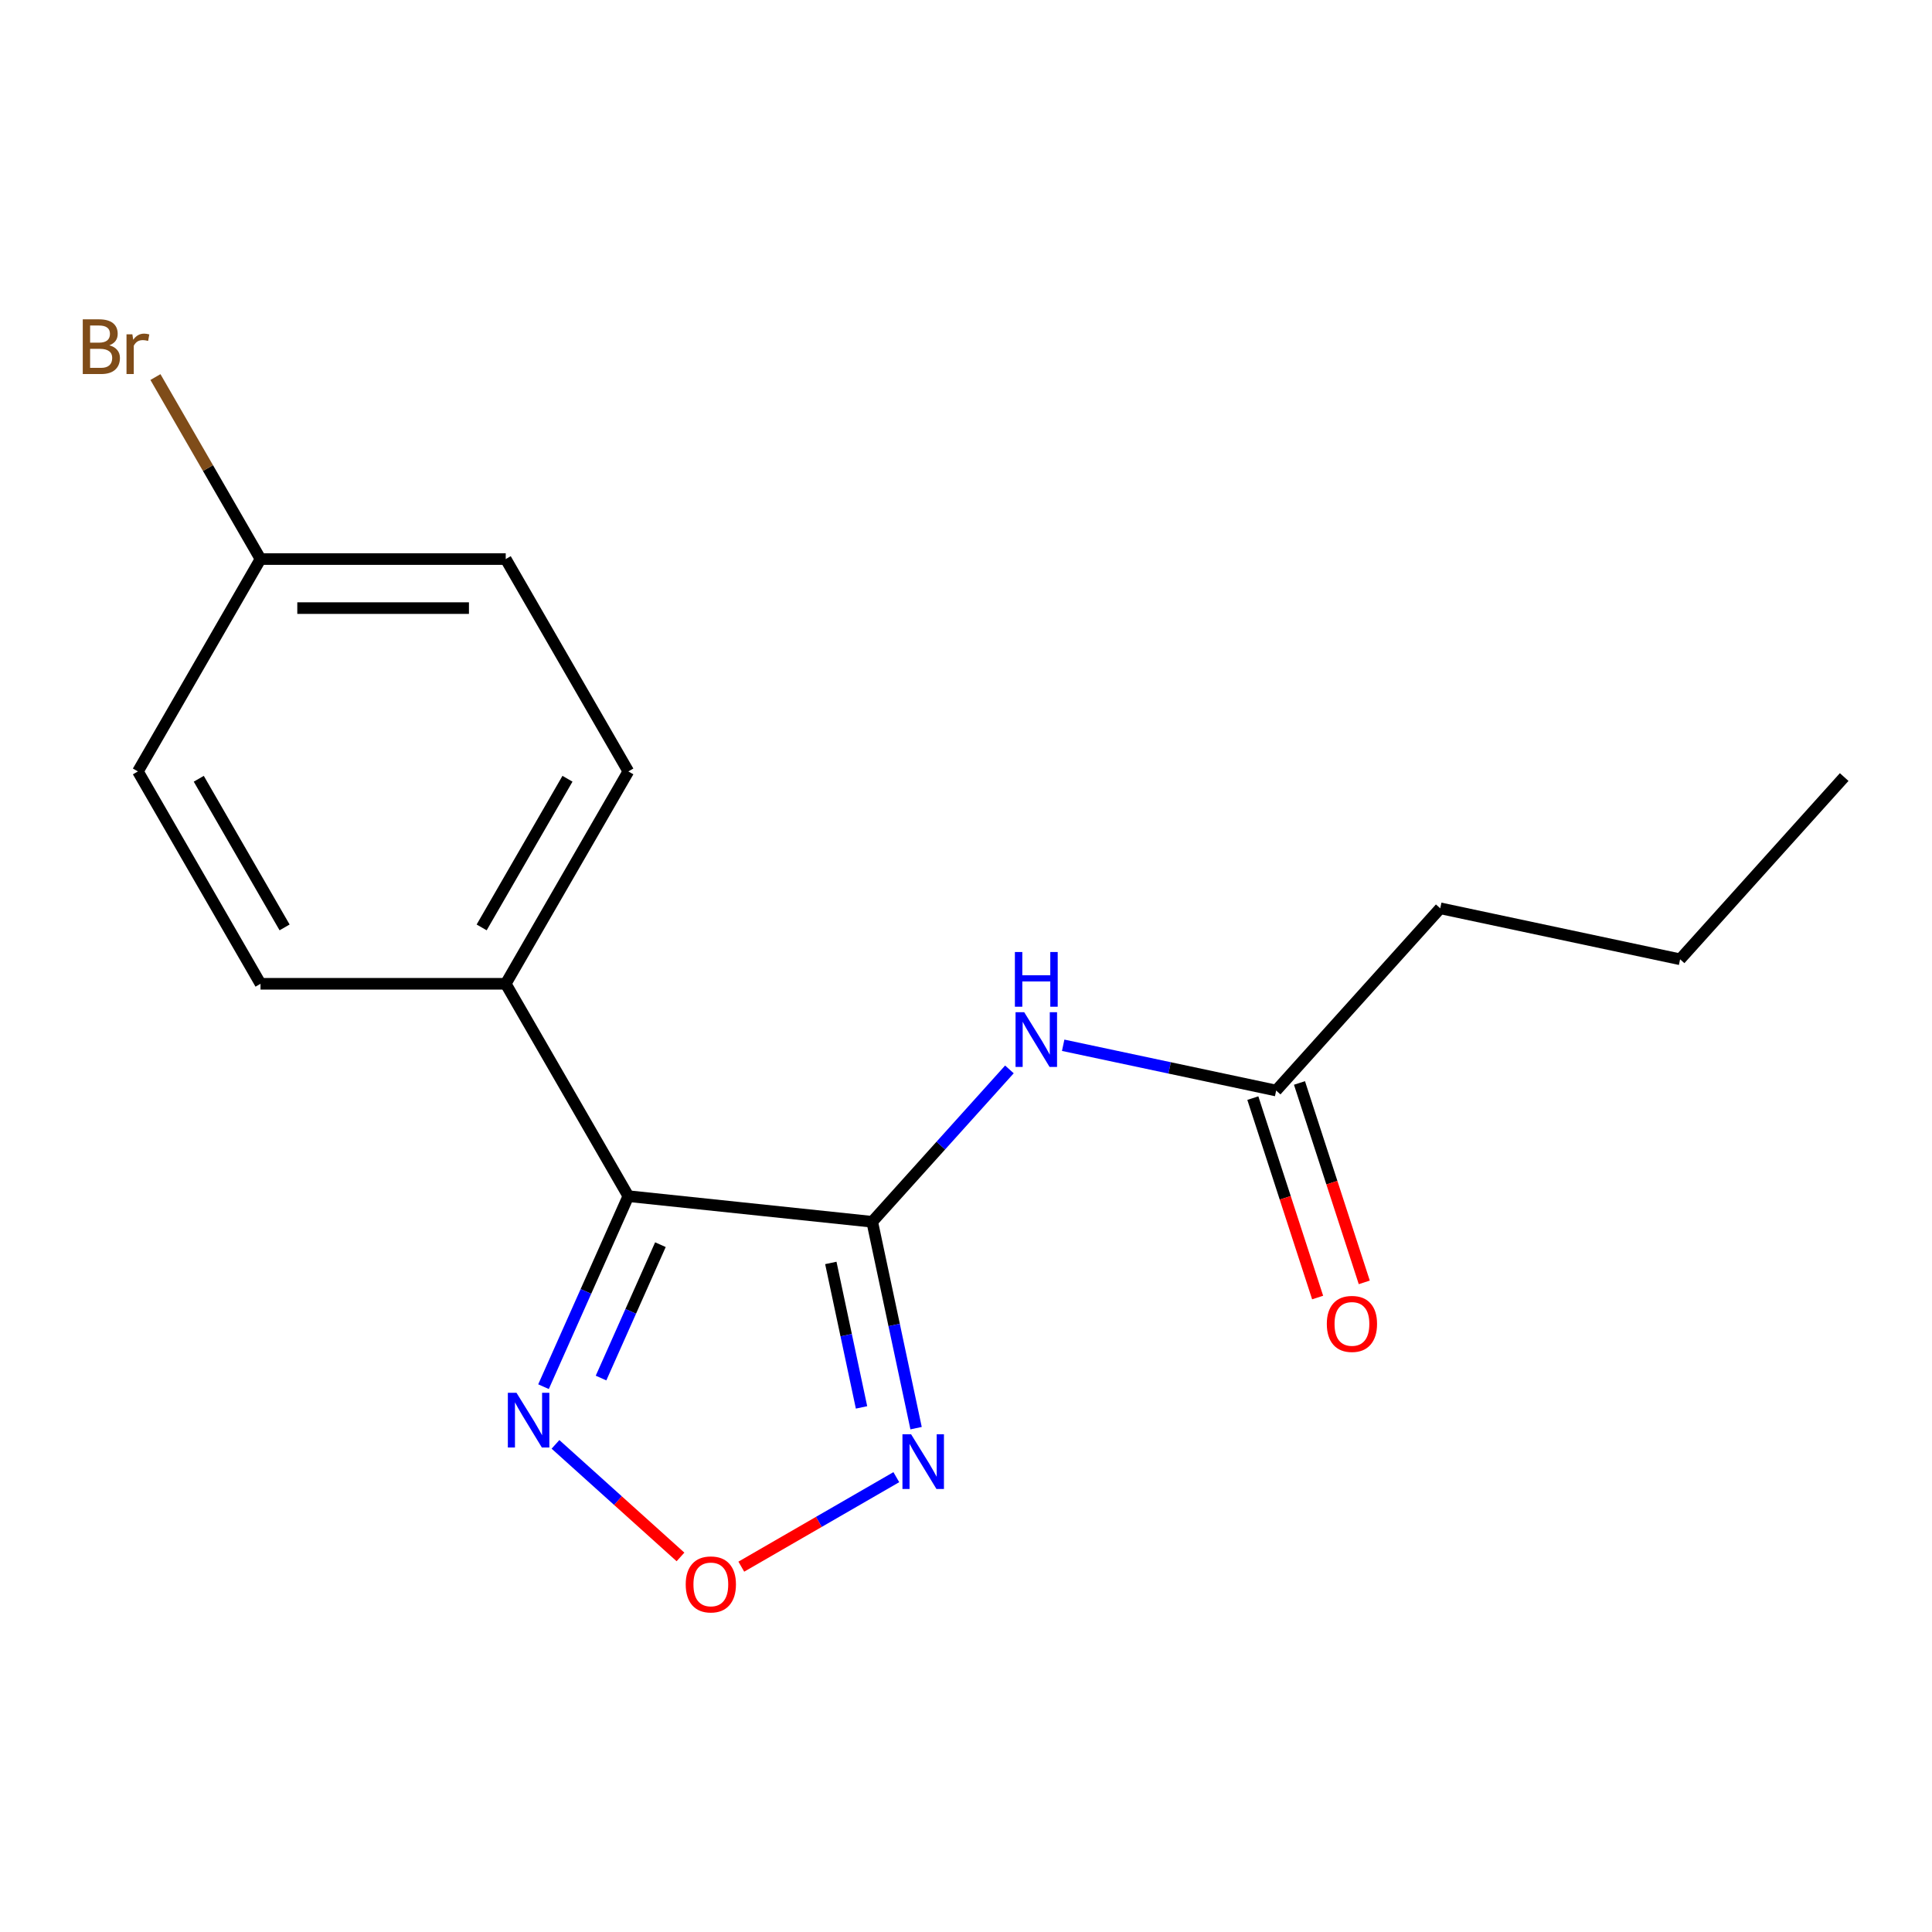<?xml version='1.0' encoding='iso-8859-1'?>
<svg version='1.1' baseProfile='full'
              xmlns='http://www.w3.org/2000/svg'
                      xmlns:rdkit='http://www.rdkit.org/xml'
                      xmlns:xlink='http://www.w3.org/1999/xlink'
                  xml:space='preserve'
width='1000px' height='1000px' viewBox='0 0 1000 1000'>
<!-- END OF HEADER -->
<rect style='opacity:1.0;fill:#FFFFFF;stroke:none' width='1000' height='1000' x='0' y='0'> </rect>
<path class='bond-0' d='M 451.457,632.394 L 325.228,619.127' style='fill:none;fill-rule:evenodd;stroke:#000000;stroke-width:6px;stroke-linecap:butt;stroke-linejoin:miter;stroke-opacity:1' />
<path class='bond-1' d='M 451.457,632.394 L 462.81,685.803' style='fill:none;fill-rule:evenodd;stroke:#000000;stroke-width:6px;stroke-linecap:butt;stroke-linejoin:miter;stroke-opacity:1' />
<path class='bond-1' d='M 462.81,685.803 L 474.162,739.212' style='fill:none;fill-rule:evenodd;stroke:#0000FF;stroke-width:6px;stroke-linecap:butt;stroke-linejoin:miter;stroke-opacity:1' />
<path class='bond-1' d='M 430.033,653.694 L 437.979,691.081' style='fill:none;fill-rule:evenodd;stroke:#000000;stroke-width:6px;stroke-linecap:butt;stroke-linejoin:miter;stroke-opacity:1' />
<path class='bond-1' d='M 437.979,691.081 L 445.926,728.467' style='fill:none;fill-rule:evenodd;stroke:#0000FF;stroke-width:6px;stroke-linecap:butt;stroke-linejoin:miter;stroke-opacity:1' />
<path class='bond-4' d='M 451.457,632.394 L 486.965,592.958' style='fill:none;fill-rule:evenodd;stroke:#000000;stroke-width:6px;stroke-linecap:butt;stroke-linejoin:miter;stroke-opacity:1' />
<path class='bond-4' d='M 486.965,592.958 L 522.473,553.523' style='fill:none;fill-rule:evenodd;stroke:#0000FF;stroke-width:6px;stroke-linecap:butt;stroke-linejoin:miter;stroke-opacity:1' />
<path class='bond-2' d='M 325.228,619.127 L 303.274,668.436' style='fill:none;fill-rule:evenodd;stroke:#000000;stroke-width:6px;stroke-linecap:butt;stroke-linejoin:miter;stroke-opacity:1' />
<path class='bond-2' d='M 303.274,668.436 L 281.321,717.745' style='fill:none;fill-rule:evenodd;stroke:#0000FF;stroke-width:6px;stroke-linecap:butt;stroke-linejoin:miter;stroke-opacity:1' />
<path class='bond-2' d='M 341.832,644.244 L 326.465,678.761' style='fill:none;fill-rule:evenodd;stroke:#000000;stroke-width:6px;stroke-linecap:butt;stroke-linejoin:miter;stroke-opacity:1' />
<path class='bond-2' d='M 326.465,678.761 L 311.097,713.277' style='fill:none;fill-rule:evenodd;stroke:#0000FF;stroke-width:6px;stroke-linecap:butt;stroke-linejoin:miter;stroke-opacity:1' />
<path class='bond-5' d='M 325.228,619.127 L 261.766,509.207' style='fill:none;fill-rule:evenodd;stroke:#000000;stroke-width:6px;stroke-linecap:butt;stroke-linejoin:miter;stroke-opacity:1' />
<path class='bond-3' d='M 463.933,764.577 L 423.816,787.739' style='fill:none;fill-rule:evenodd;stroke:#0000FF;stroke-width:6px;stroke-linecap:butt;stroke-linejoin:miter;stroke-opacity:1' />
<path class='bond-3' d='M 423.816,787.739 L 383.698,810.901' style='fill:none;fill-rule:evenodd;stroke:#FF0000;stroke-width:6px;stroke-linecap:butt;stroke-linejoin:miter;stroke-opacity:1' />
<path class='bond-17' d='M 287.516,747.605 L 319.869,776.736' style='fill:none;fill-rule:evenodd;stroke:#0000FF;stroke-width:6px;stroke-linecap:butt;stroke-linejoin:miter;stroke-opacity:1' />
<path class='bond-17' d='M 319.869,776.736 L 352.221,805.866' style='fill:none;fill-rule:evenodd;stroke:#FF0000;stroke-width:6px;stroke-linecap:butt;stroke-linejoin:miter;stroke-opacity:1' />
<path class='bond-6' d='M 550.299,541.028 L 605.418,552.744' style='fill:none;fill-rule:evenodd;stroke:#0000FF;stroke-width:6px;stroke-linecap:butt;stroke-linejoin:miter;stroke-opacity:1' />
<path class='bond-6' d='M 605.418,552.744 L 660.537,564.46' style='fill:none;fill-rule:evenodd;stroke:#000000;stroke-width:6px;stroke-linecap:butt;stroke-linejoin:miter;stroke-opacity:1' />
<path class='bond-8' d='M 261.766,509.207 L 325.228,399.287' style='fill:none;fill-rule:evenodd;stroke:#000000;stroke-width:6px;stroke-linecap:butt;stroke-linejoin:miter;stroke-opacity:1' />
<path class='bond-8' d='M 249.301,480.027 L 293.725,403.083' style='fill:none;fill-rule:evenodd;stroke:#000000;stroke-width:6px;stroke-linecap:butt;stroke-linejoin:miter;stroke-opacity:1' />
<path class='bond-9' d='M 261.766,509.207 L 134.842,509.207' style='fill:none;fill-rule:evenodd;stroke:#000000;stroke-width:6px;stroke-linecap:butt;stroke-linejoin:miter;stroke-opacity:1' />
<path class='bond-7' d='M 648.466,568.382 L 665.235,619.992' style='fill:none;fill-rule:evenodd;stroke:#000000;stroke-width:6px;stroke-linecap:butt;stroke-linejoin:miter;stroke-opacity:1' />
<path class='bond-7' d='M 665.235,619.992 L 682.004,671.601' style='fill:none;fill-rule:evenodd;stroke:#FF0000;stroke-width:6px;stroke-linecap:butt;stroke-linejoin:miter;stroke-opacity:1' />
<path class='bond-7' d='M 672.608,560.538 L 689.377,612.147' style='fill:none;fill-rule:evenodd;stroke:#000000;stroke-width:6px;stroke-linecap:butt;stroke-linejoin:miter;stroke-opacity:1' />
<path class='bond-7' d='M 689.377,612.147 L 706.146,663.757' style='fill:none;fill-rule:evenodd;stroke:#FF0000;stroke-width:6px;stroke-linecap:butt;stroke-linejoin:miter;stroke-opacity:1' />
<path class='bond-14' d='M 660.537,564.46 L 745.466,470.137' style='fill:none;fill-rule:evenodd;stroke:#000000;stroke-width:6px;stroke-linecap:butt;stroke-linejoin:miter;stroke-opacity:1' />
<path class='bond-12' d='M 325.228,399.287 L 261.766,289.368' style='fill:none;fill-rule:evenodd;stroke:#000000;stroke-width:6px;stroke-linecap:butt;stroke-linejoin:miter;stroke-opacity:1' />
<path class='bond-11' d='M 134.842,509.207 L 71.379,399.287' style='fill:none;fill-rule:evenodd;stroke:#000000;stroke-width:6px;stroke-linecap:butt;stroke-linejoin:miter;stroke-opacity:1' />
<path class='bond-11' d='M 147.306,480.027 L 102.883,403.083' style='fill:none;fill-rule:evenodd;stroke:#000000;stroke-width:6px;stroke-linecap:butt;stroke-linejoin:miter;stroke-opacity:1' />
<path class='bond-10' d='M 134.842,289.368 L 71.379,399.287' style='fill:none;fill-rule:evenodd;stroke:#000000;stroke-width:6px;stroke-linecap:butt;stroke-linejoin:miter;stroke-opacity:1' />
<path class='bond-13' d='M 134.842,289.368 L 107.647,242.265' style='fill:none;fill-rule:evenodd;stroke:#000000;stroke-width:6px;stroke-linecap:butt;stroke-linejoin:miter;stroke-opacity:1' />
<path class='bond-13' d='M 107.647,242.265 L 80.453,195.163' style='fill:none;fill-rule:evenodd;stroke:#7F4C19;stroke-width:6px;stroke-linecap:butt;stroke-linejoin:miter;stroke-opacity:1' />
<path class='bond-18' d='M 134.842,289.368 L 261.766,289.368' style='fill:none;fill-rule:evenodd;stroke:#000000;stroke-width:6px;stroke-linecap:butt;stroke-linejoin:miter;stroke-opacity:1' />
<path class='bond-18' d='M 153.88,314.753 L 242.727,314.753' style='fill:none;fill-rule:evenodd;stroke:#000000;stroke-width:6px;stroke-linecap:butt;stroke-linejoin:miter;stroke-opacity:1' />
<path class='bond-15' d='M 745.466,470.137 L 869.617,496.526' style='fill:none;fill-rule:evenodd;stroke:#000000;stroke-width:6px;stroke-linecap:butt;stroke-linejoin:miter;stroke-opacity:1' />
<path class='bond-16' d='M 869.617,496.526 L 954.545,402.203' style='fill:none;fill-rule:evenodd;stroke:#000000;stroke-width:6px;stroke-linecap:butt;stroke-linejoin:miter;stroke-opacity:1' />
<path  class='atom-2' d='M 471.586 742.385
L 480.866 757.385
Q 481.786 758.865, 483.266 761.545
Q 484.746 764.225, 484.826 764.385
L 484.826 742.385
L 488.586 742.385
L 488.586 770.705
L 484.706 770.705
L 474.746 754.305
Q 473.586 752.385, 472.346 750.185
Q 471.146 747.985, 470.786 747.305
L 470.786 770.705
L 467.106 770.705
L 467.106 742.385
L 471.586 742.385
' fill='#0000FF'/>
<path  class='atom-3' d='M 267.343 720.918
L 276.623 735.918
Q 277.543 737.398, 279.023 740.078
Q 280.503 742.758, 280.583 742.918
L 280.583 720.918
L 284.343 720.918
L 284.343 749.238
L 280.463 749.238
L 270.503 732.838
Q 269.343 730.918, 268.103 728.718
Q 266.903 726.518, 266.543 725.838
L 266.543 749.238
L 262.863 749.238
L 262.863 720.918
L 267.343 720.918
' fill='#0000FF'/>
<path  class='atom-4' d='M 354.927 820.087
Q 354.927 813.287, 358.287 809.487
Q 361.647 805.687, 367.927 805.687
Q 374.207 805.687, 377.567 809.487
Q 380.927 813.287, 380.927 820.087
Q 380.927 826.967, 377.527 830.887
Q 374.127 834.767, 367.927 834.767
Q 361.687 834.767, 358.287 830.887
Q 354.927 827.007, 354.927 820.087
M 367.927 831.567
Q 372.247 831.567, 374.567 828.687
Q 376.927 825.767, 376.927 820.087
Q 376.927 814.527, 374.567 811.727
Q 372.247 808.887, 367.927 808.887
Q 363.607 808.887, 361.247 811.687
Q 358.927 814.487, 358.927 820.087
Q 358.927 825.807, 361.247 828.687
Q 363.607 831.567, 367.927 831.567
' fill='#FF0000'/>
<path  class='atom-5' d='M 530.126 523.911
L 539.406 538.911
Q 540.326 540.391, 541.806 543.071
Q 543.286 545.751, 543.366 545.911
L 543.366 523.911
L 547.126 523.911
L 547.126 552.231
L 543.246 552.231
L 533.286 535.831
Q 532.126 533.911, 530.886 531.711
Q 529.686 529.511, 529.326 528.831
L 529.326 552.231
L 525.646 552.231
L 525.646 523.911
L 530.126 523.911
' fill='#0000FF'/>
<path  class='atom-5' d='M 525.306 492.759
L 529.146 492.759
L 529.146 504.799
L 543.626 504.799
L 543.626 492.759
L 547.466 492.759
L 547.466 521.079
L 543.626 521.079
L 543.626 507.999
L 529.146 507.999
L 529.146 521.079
L 525.306 521.079
L 525.306 492.759
' fill='#0000FF'/>
<path  class='atom-8' d='M 686.759 685.252
Q 686.759 678.452, 690.119 674.652
Q 693.479 670.852, 699.759 670.852
Q 706.039 670.852, 709.399 674.652
Q 712.759 678.452, 712.759 685.252
Q 712.759 692.132, 709.359 696.052
Q 705.959 699.932, 699.759 699.932
Q 693.519 699.932, 690.119 696.052
Q 686.759 692.172, 686.759 685.252
M 699.759 696.732
Q 704.079 696.732, 706.399 693.852
Q 708.759 690.932, 708.759 685.252
Q 708.759 679.692, 706.399 676.892
Q 704.079 674.052, 699.759 674.052
Q 695.439 674.052, 693.079 676.852
Q 690.759 679.652, 690.759 685.252
Q 690.759 690.972, 693.079 693.852
Q 695.439 696.732, 699.759 696.732
' fill='#FF0000'/>
<path  class='atom-14' d='M 56.599 178.728
Q 59.319 179.488, 60.679 181.168
Q 62.08 182.808, 62.08 185.248
Q 62.08 189.168, 59.559 191.408
Q 57.08 193.608, 52.359 193.608
L 42.84 193.608
L 42.84 165.288
L 51.2 165.288
Q 56.039 165.288, 58.48 167.248
Q 60.919 169.208, 60.919 172.808
Q 60.919 177.088, 56.599 178.728
M 46.639 168.488
L 46.639 177.368
L 51.2 177.368
Q 53.999 177.368, 55.44 176.248
Q 56.919 175.088, 56.919 172.808
Q 56.919 168.488, 51.2 168.488
L 46.639 168.488
M 52.359 190.408
Q 55.12 190.408, 56.599 189.088
Q 58.08 187.768, 58.08 185.248
Q 58.08 182.928, 56.44 181.768
Q 54.84 180.568, 51.76 180.568
L 46.639 180.568
L 46.639 190.408
L 52.359 190.408
' fill='#7F4C19'/>
<path  class='atom-14' d='M 68.519 173.048
L 68.96 175.888
Q 71.12 172.688, 74.639 172.688
Q 75.76 172.688, 77.279 173.088
L 76.68 176.448
Q 74.96 176.048, 73.999 176.048
Q 72.32 176.048, 71.2 176.728
Q 70.12 177.368, 69.24 178.928
L 69.24 193.608
L 65.48 193.608
L 65.48 173.048
L 68.519 173.048
' fill='#7F4C19'/>
</svg>
